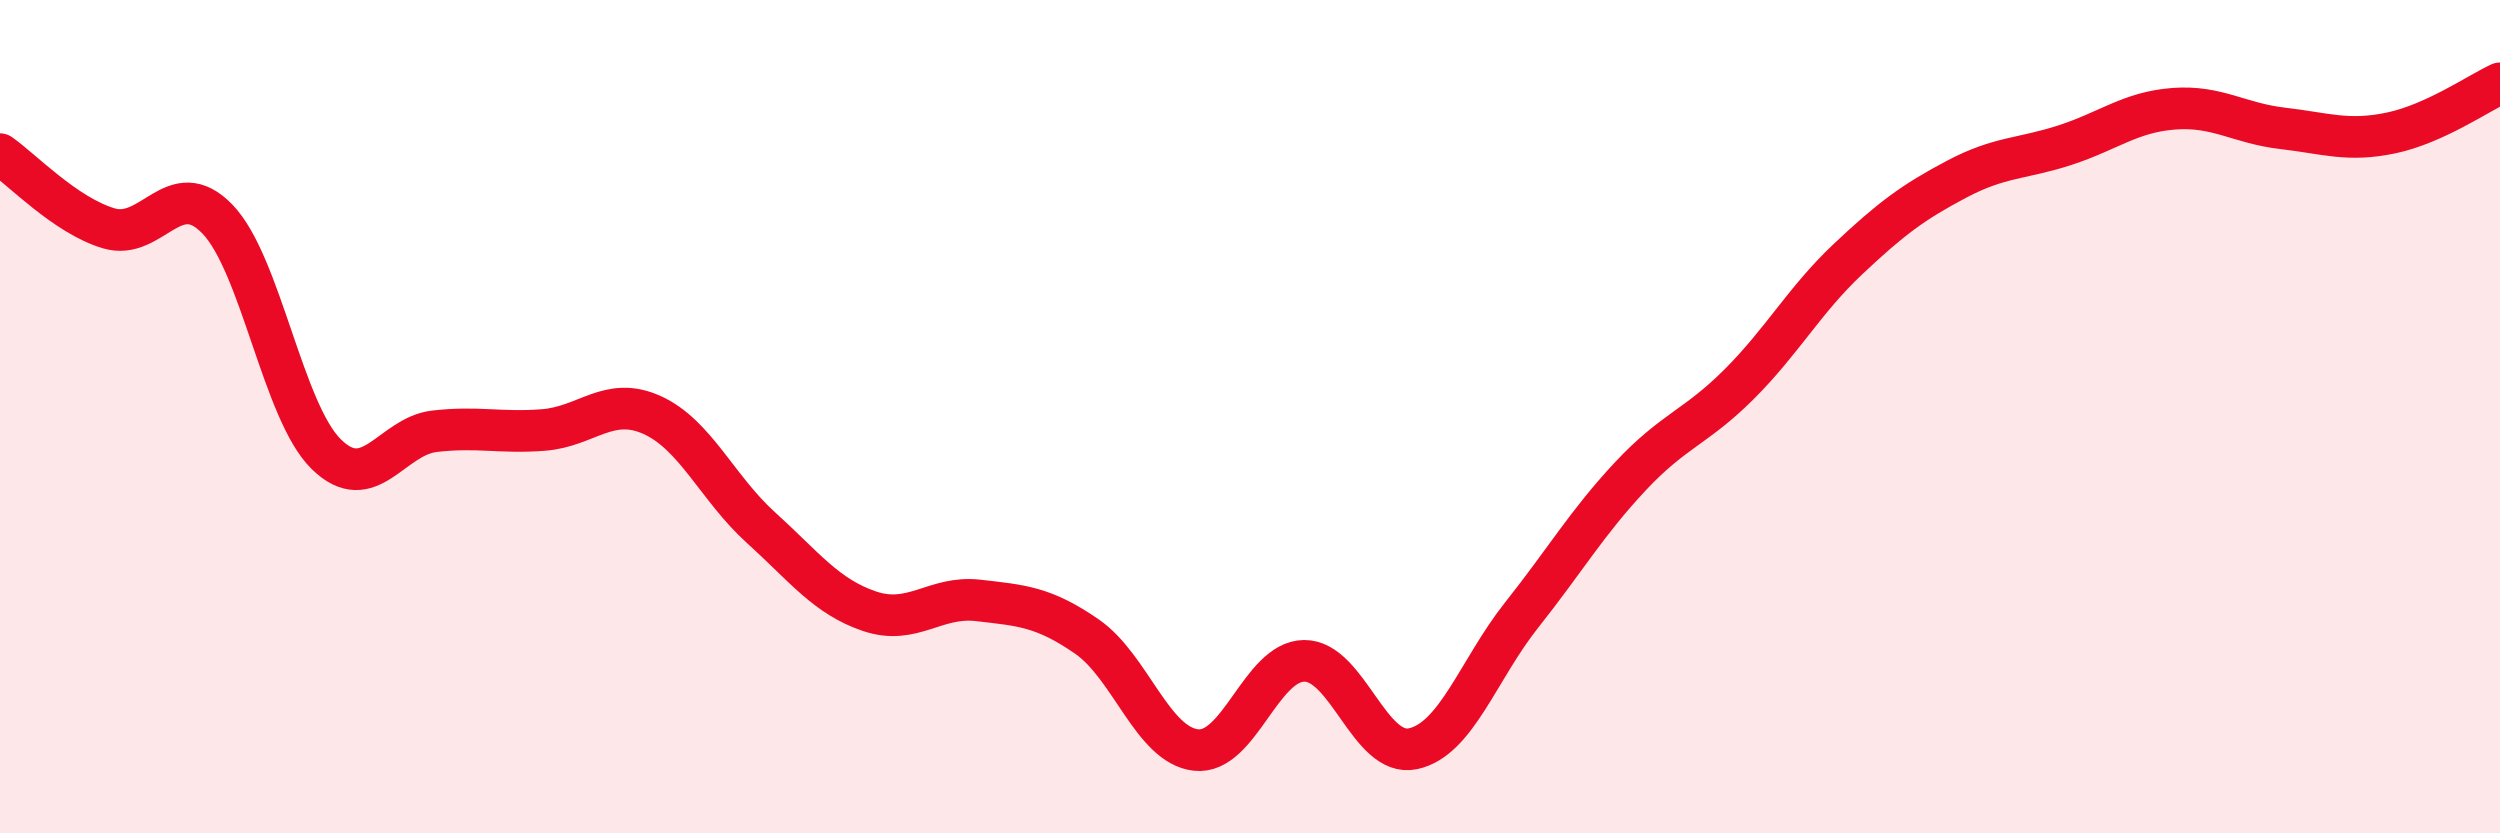 
    <svg width="60" height="20" viewBox="0 0 60 20" xmlns="http://www.w3.org/2000/svg">
      <path
        d="M 0,3.7 C 0.52,4.06 1.57,5.17 2.61,5.48 C 3.65,5.79 4.18,4.18 5.22,5.26 C 6.26,6.34 6.79,9.88 7.83,10.9 C 8.87,11.92 9.39,10.47 10.43,10.35 C 11.47,10.23 12,10.4 13.04,10.32 C 14.08,10.24 14.61,9.49 15.65,9.96 C 16.69,10.43 17.22,11.72 18.26,12.66 C 19.3,13.6 19.83,14.32 20.87,14.67 C 21.91,15.02 22.44,14.29 23.48,14.41 C 24.52,14.53 25.05,14.56 26.09,15.28 C 27.13,16 27.66,17.88 28.7,18 C 29.74,18.12 30.26,15.87 31.3,15.86 C 32.34,15.85 32.87,18.19 33.91,17.97 C 34.95,17.75 35.48,16.07 36.52,14.76 C 37.56,13.45 38.09,12.54 39.13,11.43 C 40.17,10.32 40.7,10.26 41.74,9.22 C 42.78,8.18 43.31,7.2 44.35,6.22 C 45.39,5.24 45.92,4.85 46.96,4.3 C 48,3.75 48.53,3.82 49.57,3.48 C 50.61,3.14 51.13,2.69 52.17,2.61 C 53.21,2.53 53.74,2.96 54.78,3.08 C 55.82,3.2 56.35,3.41 57.39,3.19 C 58.43,2.97 59.48,2.24 60,2L60 20L0 20Z"
        fill="#EB0A25"
        opacity="0.1"
        stroke-linecap="round"
        stroke-linejoin="round"
      />
      <path
        d="M 0,3.7 C 0.52,4.06 1.57,5.17 2.61,5.48 C 3.65,5.79 4.18,4.18 5.22,5.26 C 6.26,6.34 6.79,9.88 7.83,10.9 C 8.87,11.92 9.39,10.47 10.43,10.35 C 11.47,10.23 12,10.4 13.04,10.32 C 14.08,10.24 14.61,9.49 15.65,9.96 C 16.69,10.43 17.22,11.72 18.26,12.66 C 19.3,13.6 19.83,14.32 20.87,14.67 C 21.91,15.02 22.44,14.29 23.48,14.41 C 24.52,14.53 25.05,14.56 26.09,15.28 C 27.13,16 27.66,17.88 28.7,18 C 29.74,18.12 30.26,15.87 31.3,15.86 C 32.34,15.85 32.87,18.19 33.91,17.97 C 34.95,17.75 35.48,16.07 36.52,14.76 C 37.56,13.45 38.09,12.54 39.13,11.43 C 40.17,10.32 40.7,10.26 41.74,9.22 C 42.78,8.18 43.31,7.2 44.35,6.22 C 45.39,5.24 45.92,4.85 46.96,4.3 C 48,3.75 48.53,3.82 49.57,3.48 C 50.61,3.14 51.13,2.69 52.17,2.61 C 53.21,2.53 53.74,2.96 54.78,3.08 C 55.82,3.2 56.35,3.41 57.39,3.19 C 58.43,2.97 59.48,2.24 60,2"
        stroke="#EB0A25"
        stroke-width="1"
        fill="none"
        stroke-linecap="round"
        stroke-linejoin="round"
      />
    </svg>
  